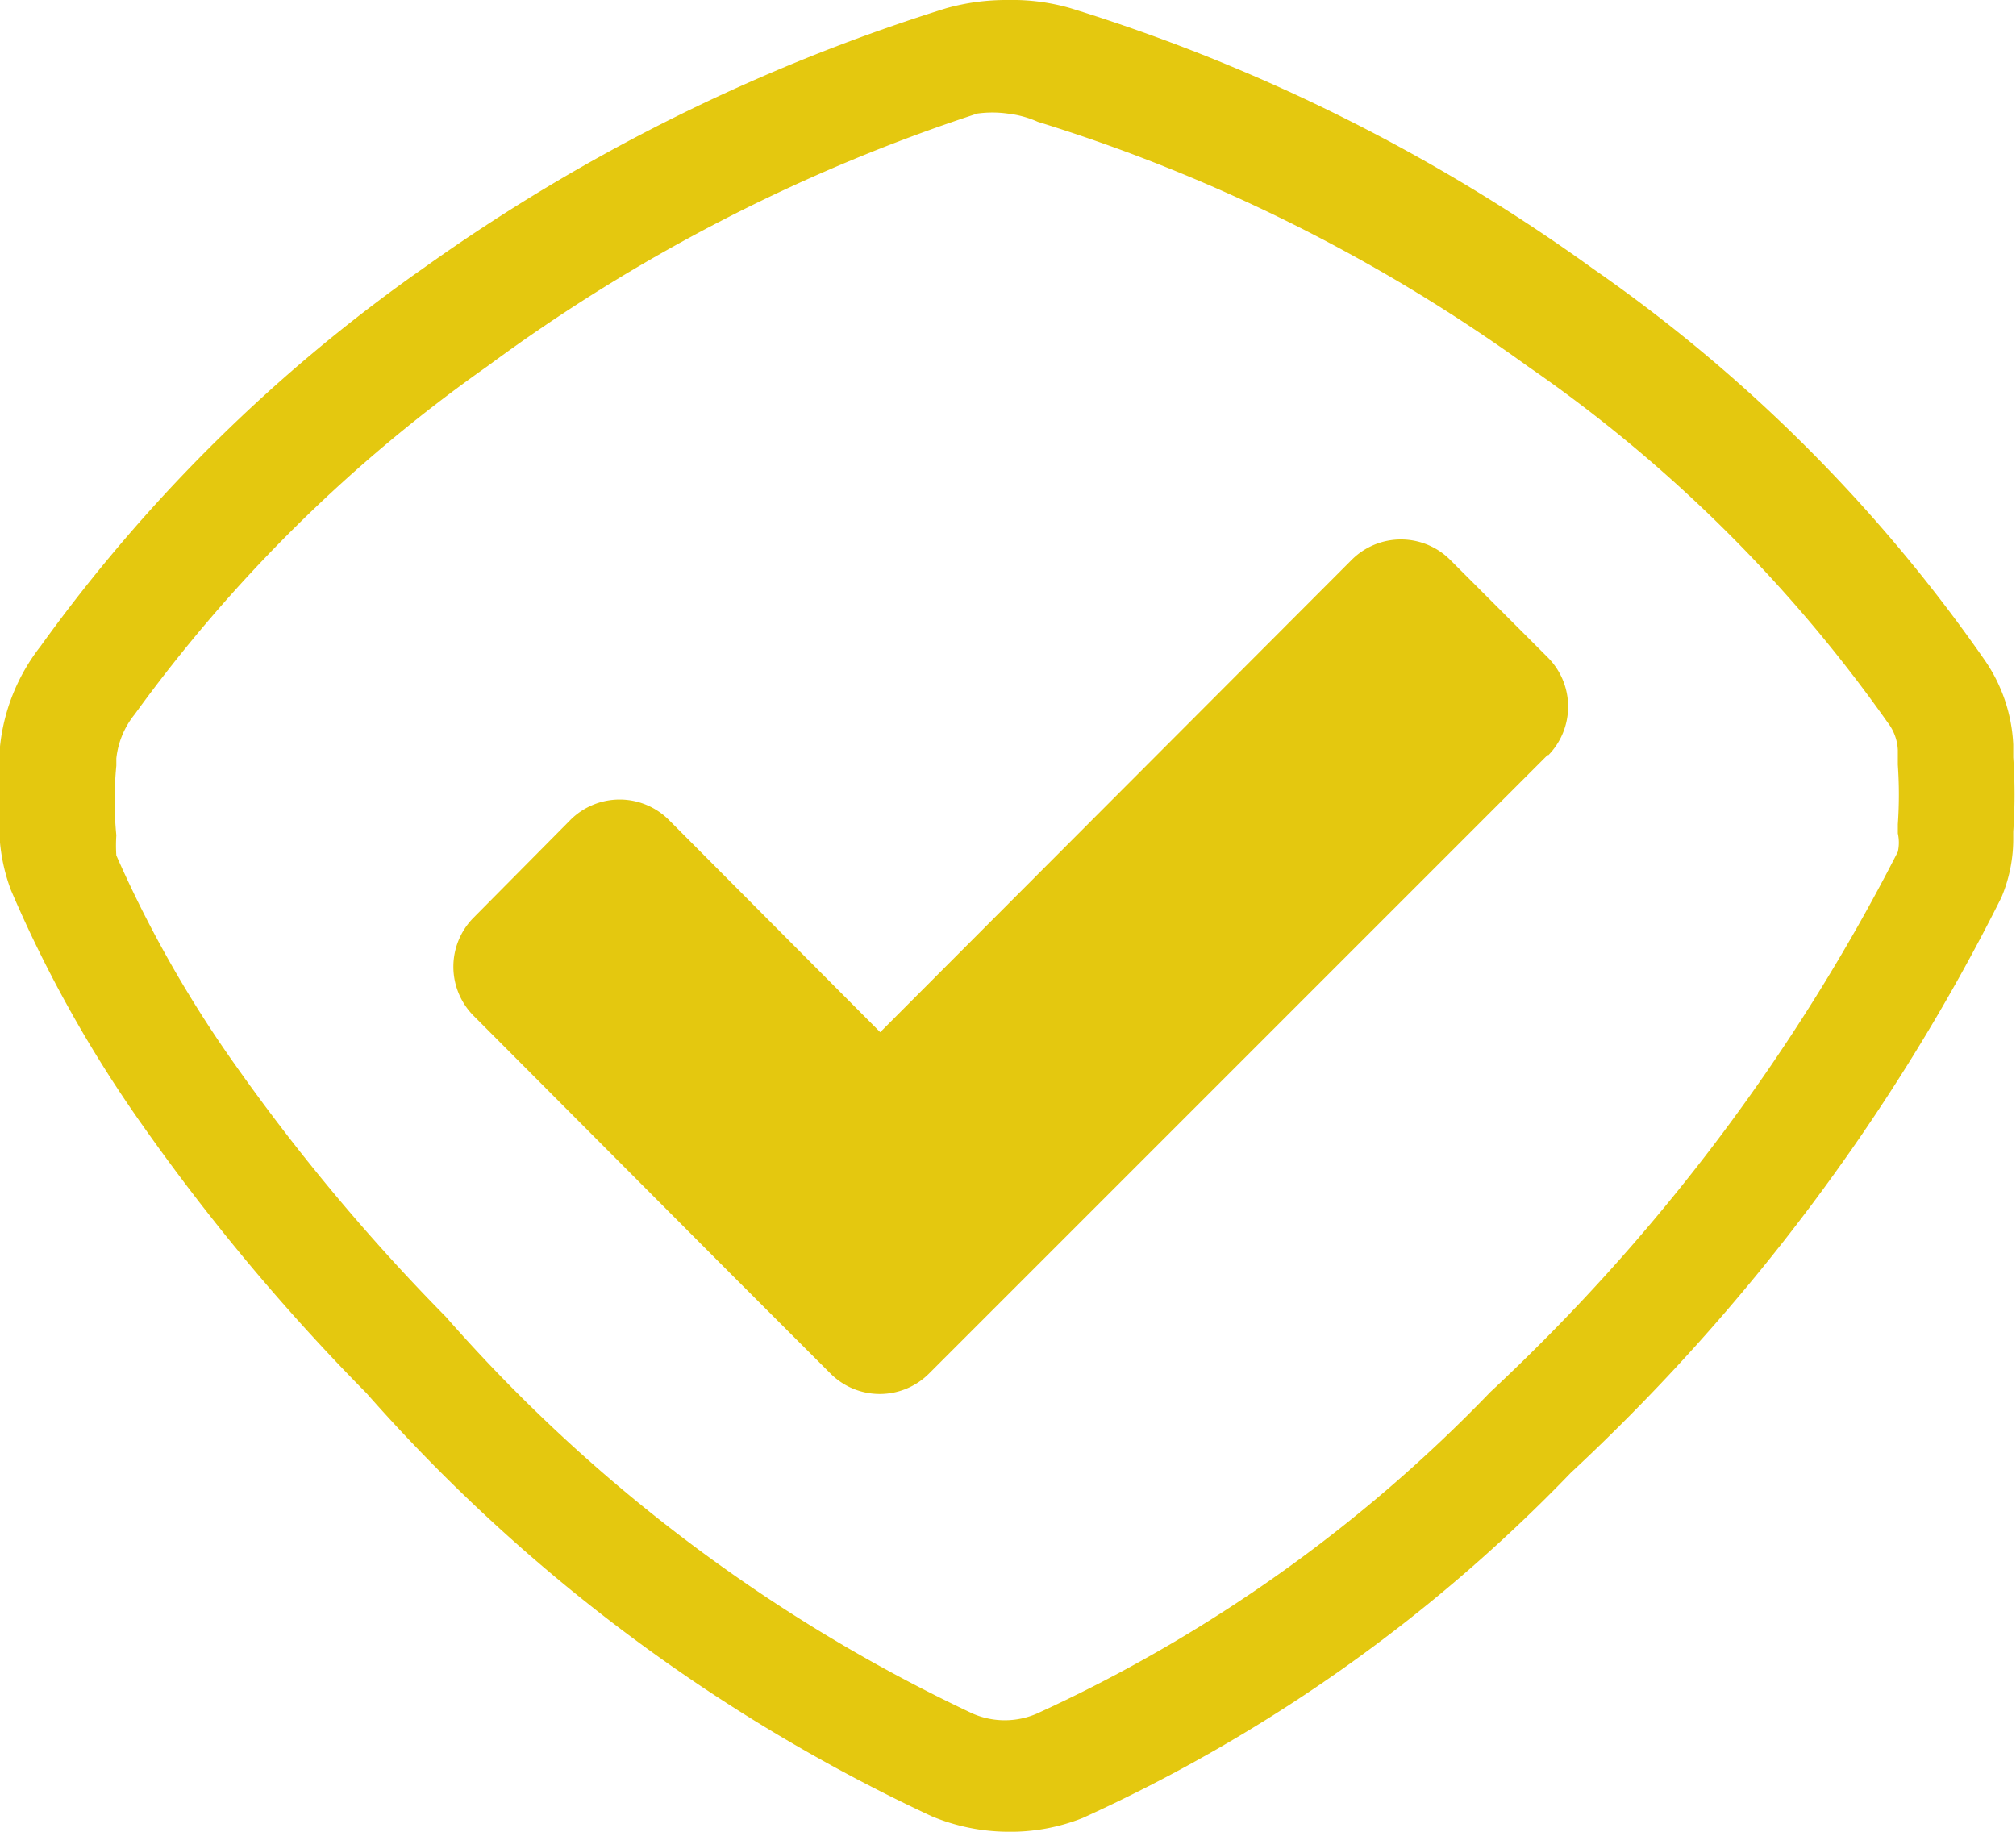 <svg xmlns="http://www.w3.org/2000/svg" width="22.01" height="20" viewBox="0 0 22.01 20"><defs><style>.cls-1{fill:#e4c80f;}</style></defs><title>cf_y_1</title><g id="Layer_2" data-name="Layer 2"><g id="Layer_1-2" data-name="Layer 1"><path class="cls-1" d="M11,20a2.19,2.19,0,0,1-.83-.17A18.84,18.84,0,0,1,4,15.21a23,23,0,0,1-2.42-2.89A13.91,13.91,0,0,1,.12,9.72,2,2,0,0,1,0,9.2a5.06,5.06,0,0,1,0-1V8.15A2.13,2.13,0,0,1,.44,7.06,17.58,17.58,0,0,1,4.62,2.93,20.14,20.14,0,0,1,10.33.09,2.43,2.43,0,0,1,11,0a2.29,2.29,0,0,1,.69.09,19.68,19.68,0,0,1,5.71,2.85,17.06,17.06,0,0,1,4.27,4.27,1.76,1.76,0,0,1,.31.92h0v.14a5.78,5.78,0,0,1,0,.81v.06a1.64,1.64,0,0,1-.13.66,22.07,22.07,0,0,1-4.7,6.28,17.39,17.39,0,0,1-5.33,3.77A2.13,2.13,0,0,1,11,20ZM11,1.24a1.21,1.21,0,0,0-.33,0A18.89,18.89,0,0,0,5.32,4a16.45,16.45,0,0,0-3.85,3.8.92.92,0,0,0-.2.48v.08a3.92,3.92,0,0,0,0,.76,1.65,1.65,0,0,0,0,.22,13,13,0,0,0,1.3,2.29,22,22,0,0,0,2.3,2.75,17.66,17.66,0,0,0,5.75,4.33.88.88,0,0,0,.7,0,16.24,16.24,0,0,0,4.95-3.51A21.31,21.31,0,0,0,20.72,9.3a.46.46,0,0,0,0-.2s0-.07,0-.1a4.71,4.71,0,0,0,0-.65c0-.06,0-.11,0-.16a.53.53,0,0,0-.11-.3A15.77,15.77,0,0,0,16.68,4a18.42,18.42,0,0,0-5.35-2.67A1.11,1.11,0,0,0,11,1.24Z"/><path class="cls-1" d="M16.9,8.24l-5.69,5.69L10.14,15a.76.76,0,0,1-1.07,0L8,13.93,5.17,11.09a.76.76,0,0,1,0-1.07L6.23,8.95a.76.76,0,0,1,1.07,0l2.31,2.32,5.15-5.16a.76.76,0,0,1,1.07,0L16.9,7.18a.76.76,0,0,1,0,1.07Z"/></g></g></svg>